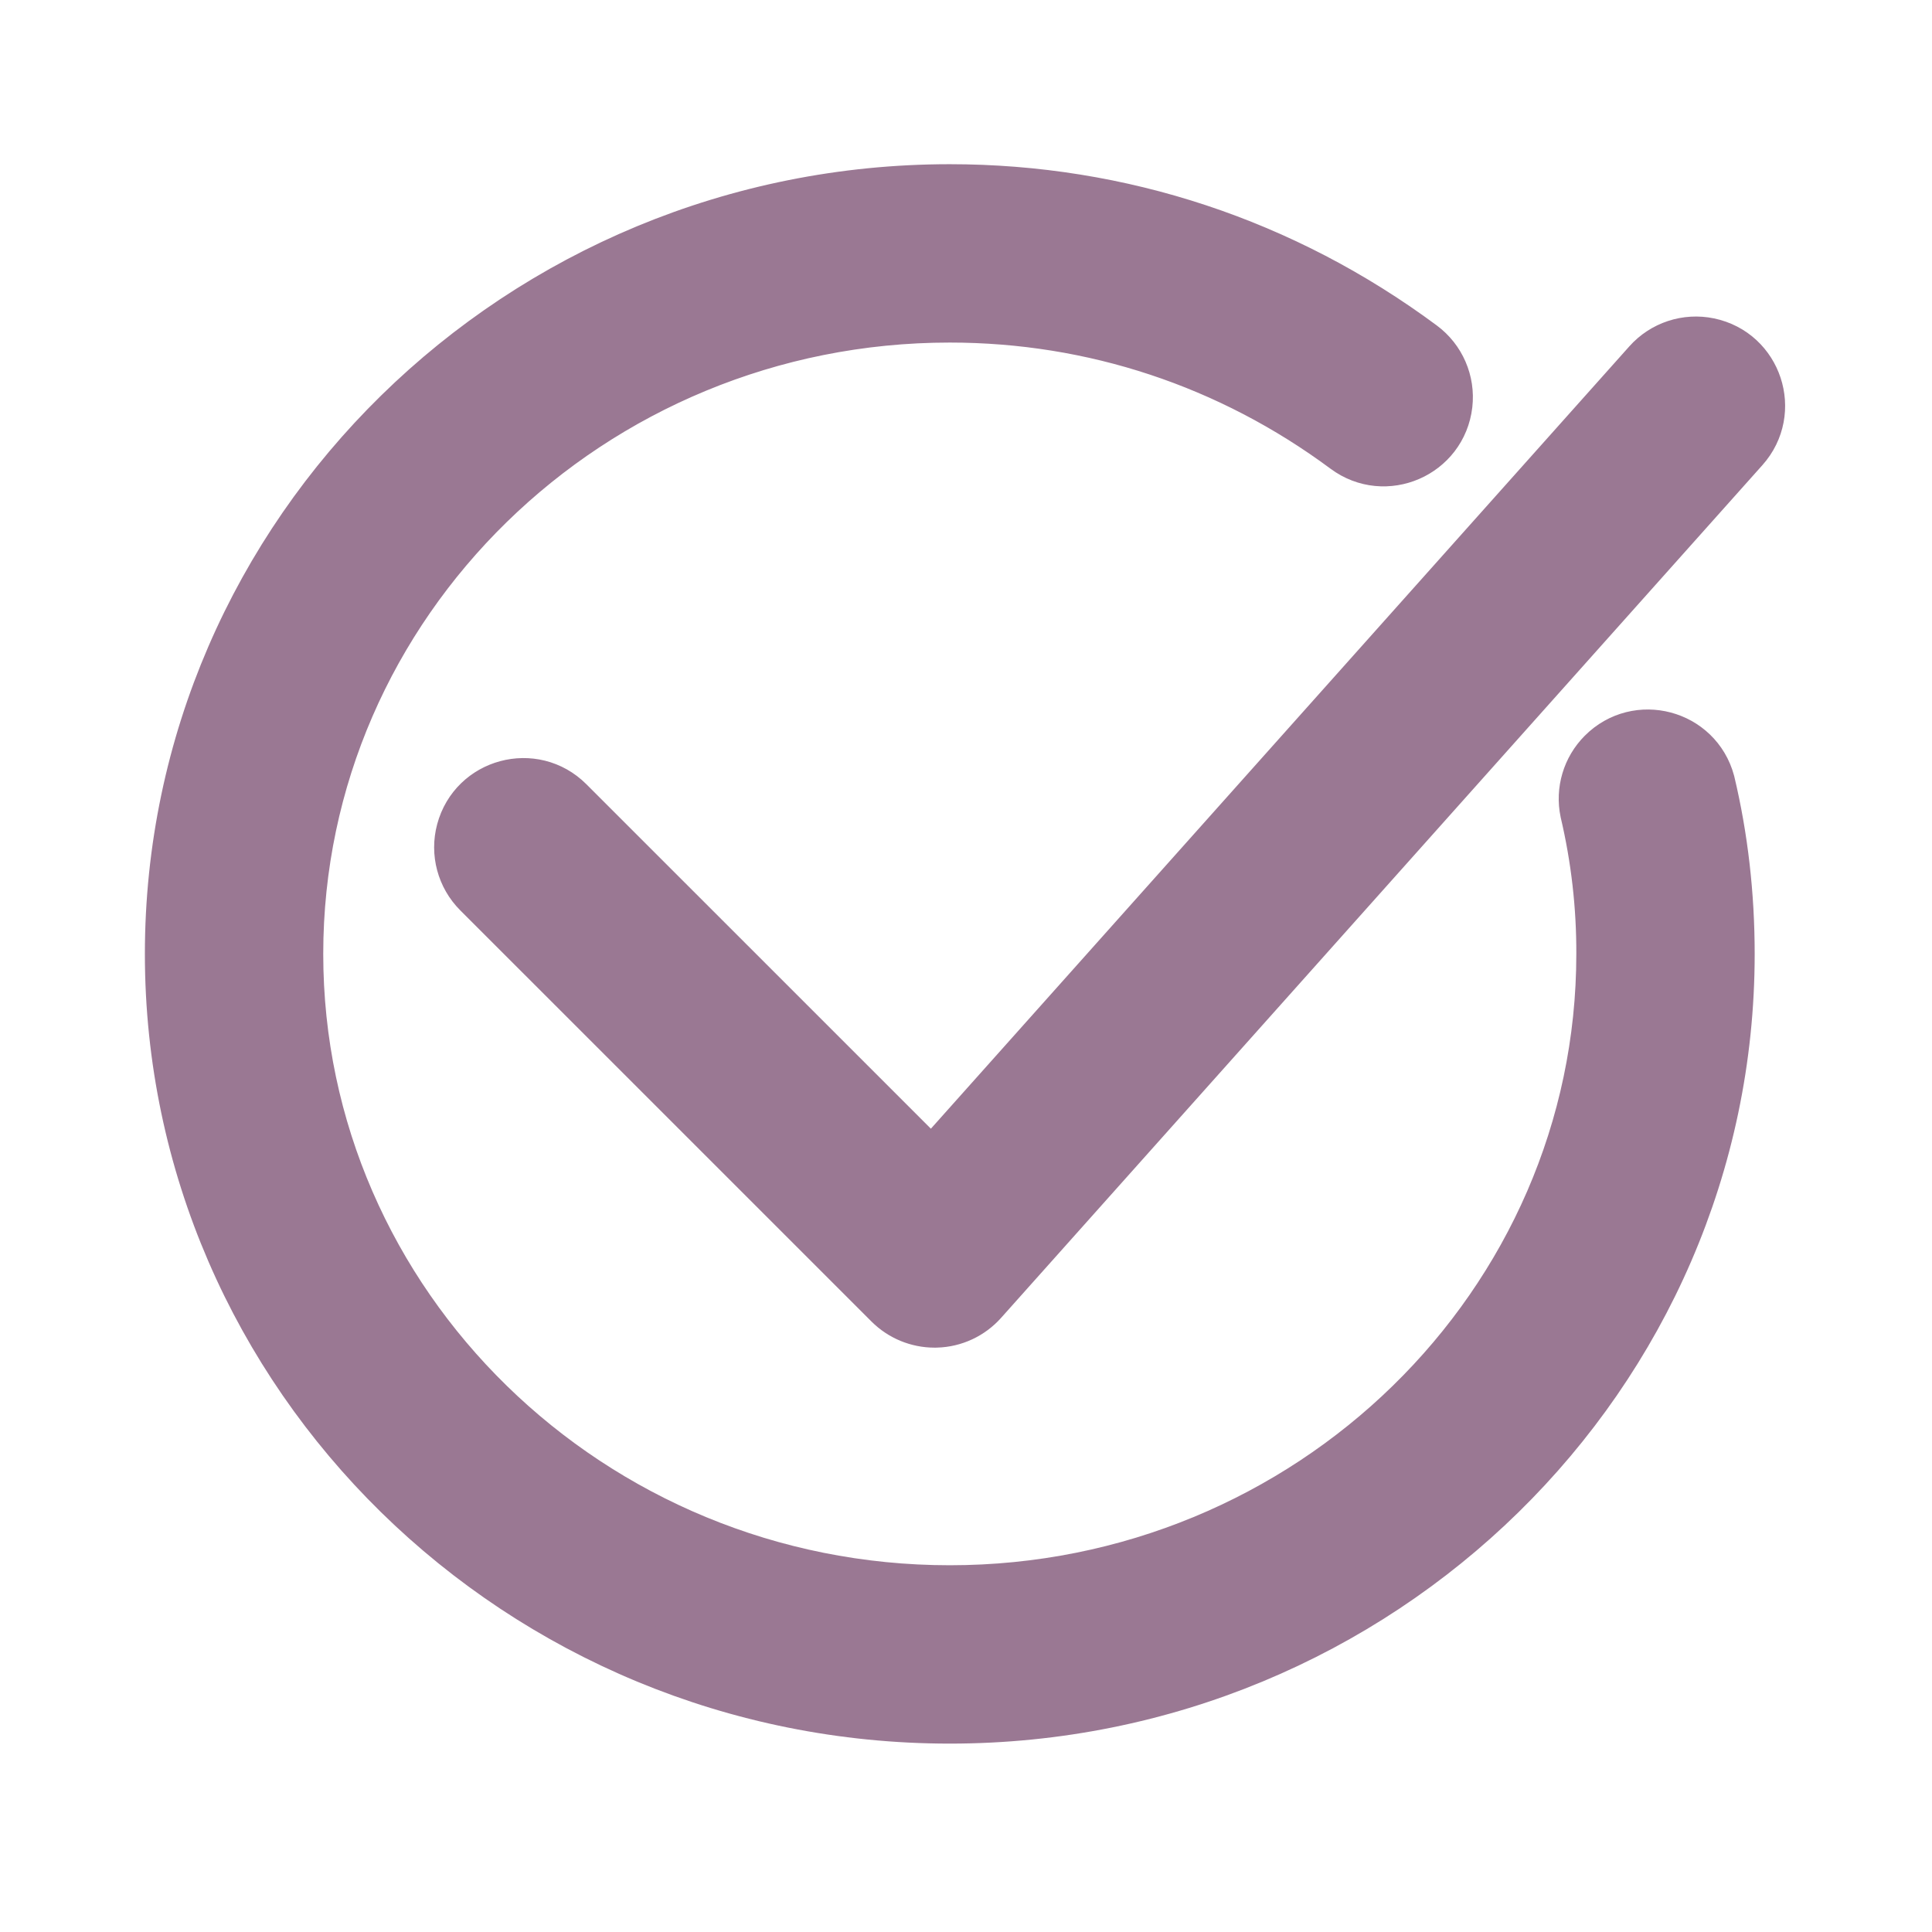 <?xml version="1.0" encoding="UTF-8"?> <svg xmlns="http://www.w3.org/2000/svg" viewBox="0 0 100.00 100.00" data-guides="{&quot;vertical&quot;:[],&quot;horizontal&quot;:[]}"><defs></defs><path fill="#9a7893" stroke="#9a7893" fill-opacity="1" stroke-width="3" stroke-opacity="1" color="rgb(51, 51, 51)" fill-rule="evenodd" id="tSvg5742d6b0b2" title="Path 12" d="M8.999 49.376C8.999 71.087 27.015 88.749 49.16 88.749C71.306 88.749 89.321 71.087 89.322 49.376C89.322 46.329 88.98 43.354 88.306 40.53C87.68 38.213 84.781 37.443 83.088 39.143C82.348 39.886 82.031 40.951 82.244 41.977C82.814 44.401 83.098 46.884 83.09 49.375C83.09 67.649 67.869 82.517 49.16 82.517C30.452 82.517 15.231 67.649 15.231 49.375C15.231 31.099 30.452 16.231 49.16 16.231C56.618 16.231 63.743 18.591 69.764 23.058C71.69 24.487 74.441 23.294 74.716 20.911C74.843 19.805 74.371 18.716 73.476 18.052C66.373 12.783 57.965 9.999 49.16 9.999C27.015 9.999 8.999 27.663 8.999 49.376ZM46.169 67.342C46.754 67.926 47.547 68.254 48.373 68.254C48.403 68.254 48.433 68.253 48.463 68.253C49.319 68.229 50.127 67.853 50.698 67.213C63.833 52.5 76.969 37.788 90.104 23.075C91.701 21.285 90.763 18.437 88.414 17.949C87.324 17.722 86.196 18.094 85.455 18.924C73.051 32.818 60.648 46.711 48.244 60.604C41.926 54.287 35.608 47.969 29.29 41.652C27.594 39.956 24.698 40.732 24.077 43.049C23.789 44.124 24.096 45.271 24.883 46.058C31.979 53.153 39.075 60.248 46.169 67.342Z"></path></svg> 